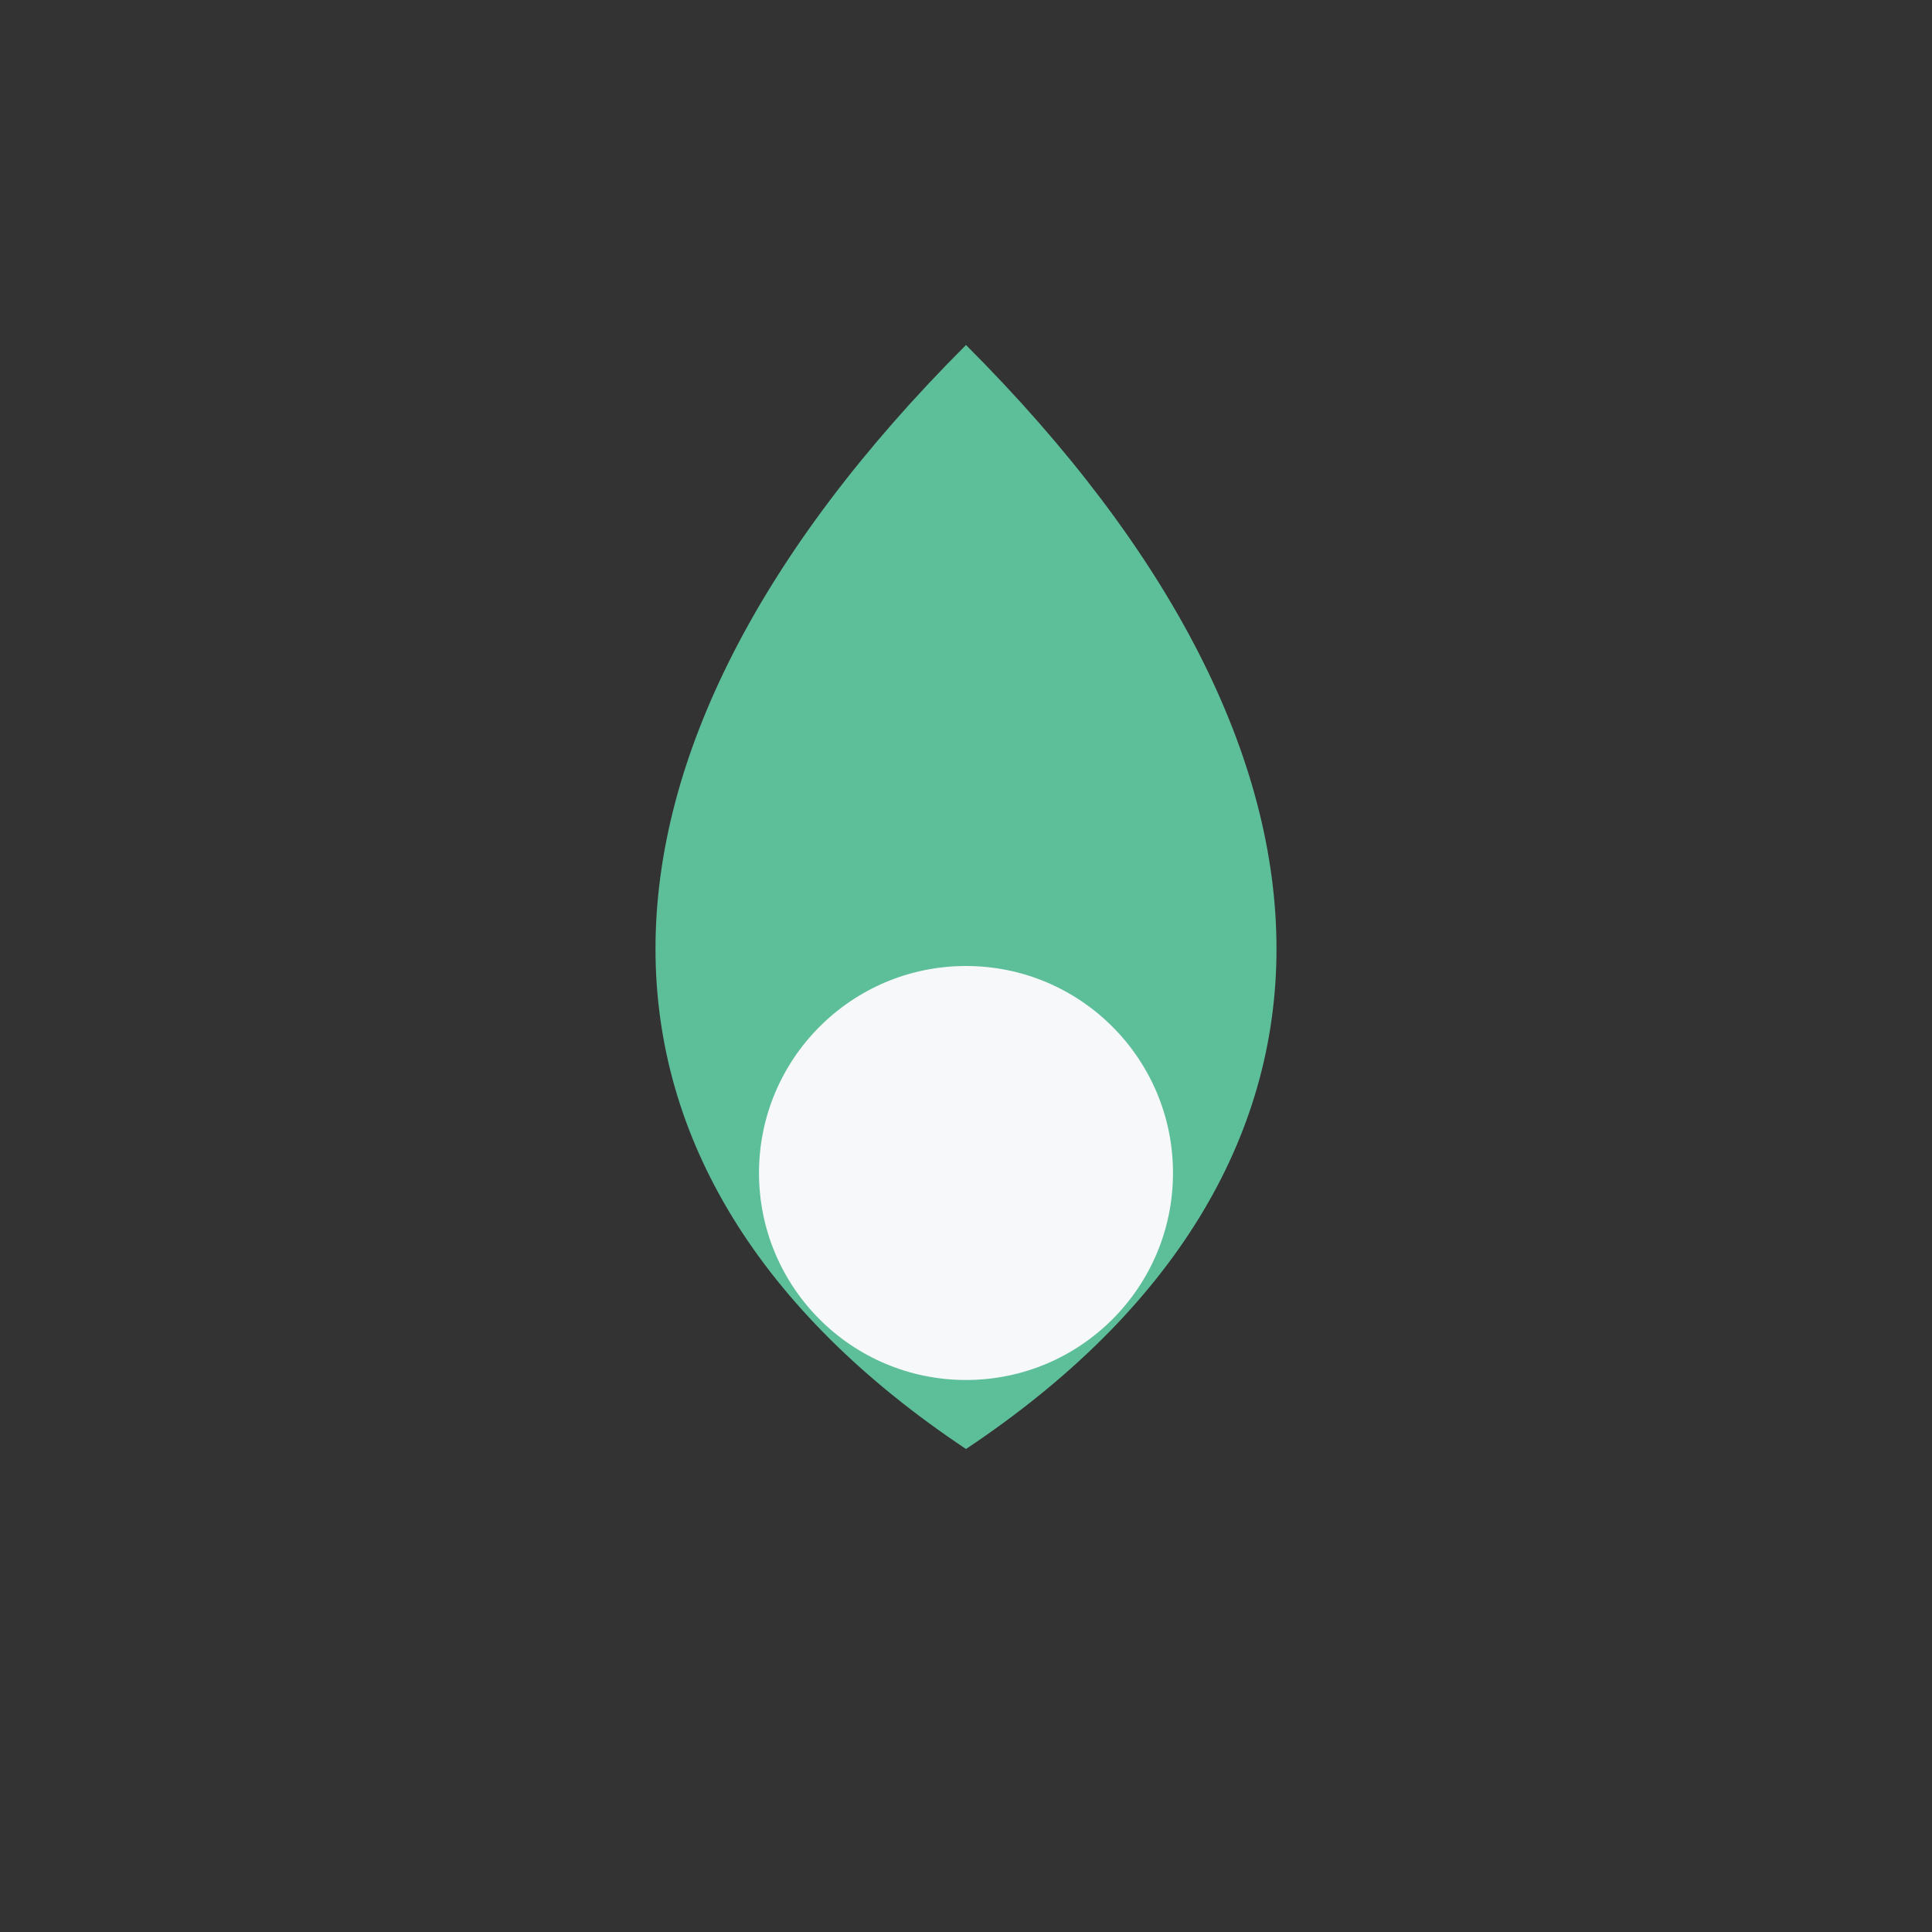 <?xml version="1.0" encoding="UTF-8"?>
<svg xmlns="http://www.w3.org/2000/svg" width="28" height="28" viewBox="0 0 28 28"><rect x="0" y="0" width="28" height="28" fill="#333333" stroke="none"/><path d="M14 5c6 6 6 12 0 16C8 17 8 11 14 5z" fill="#5DBE9A"/><circle cx="14" cy="17" r="3" fill="#F6F8F9"/></svg>